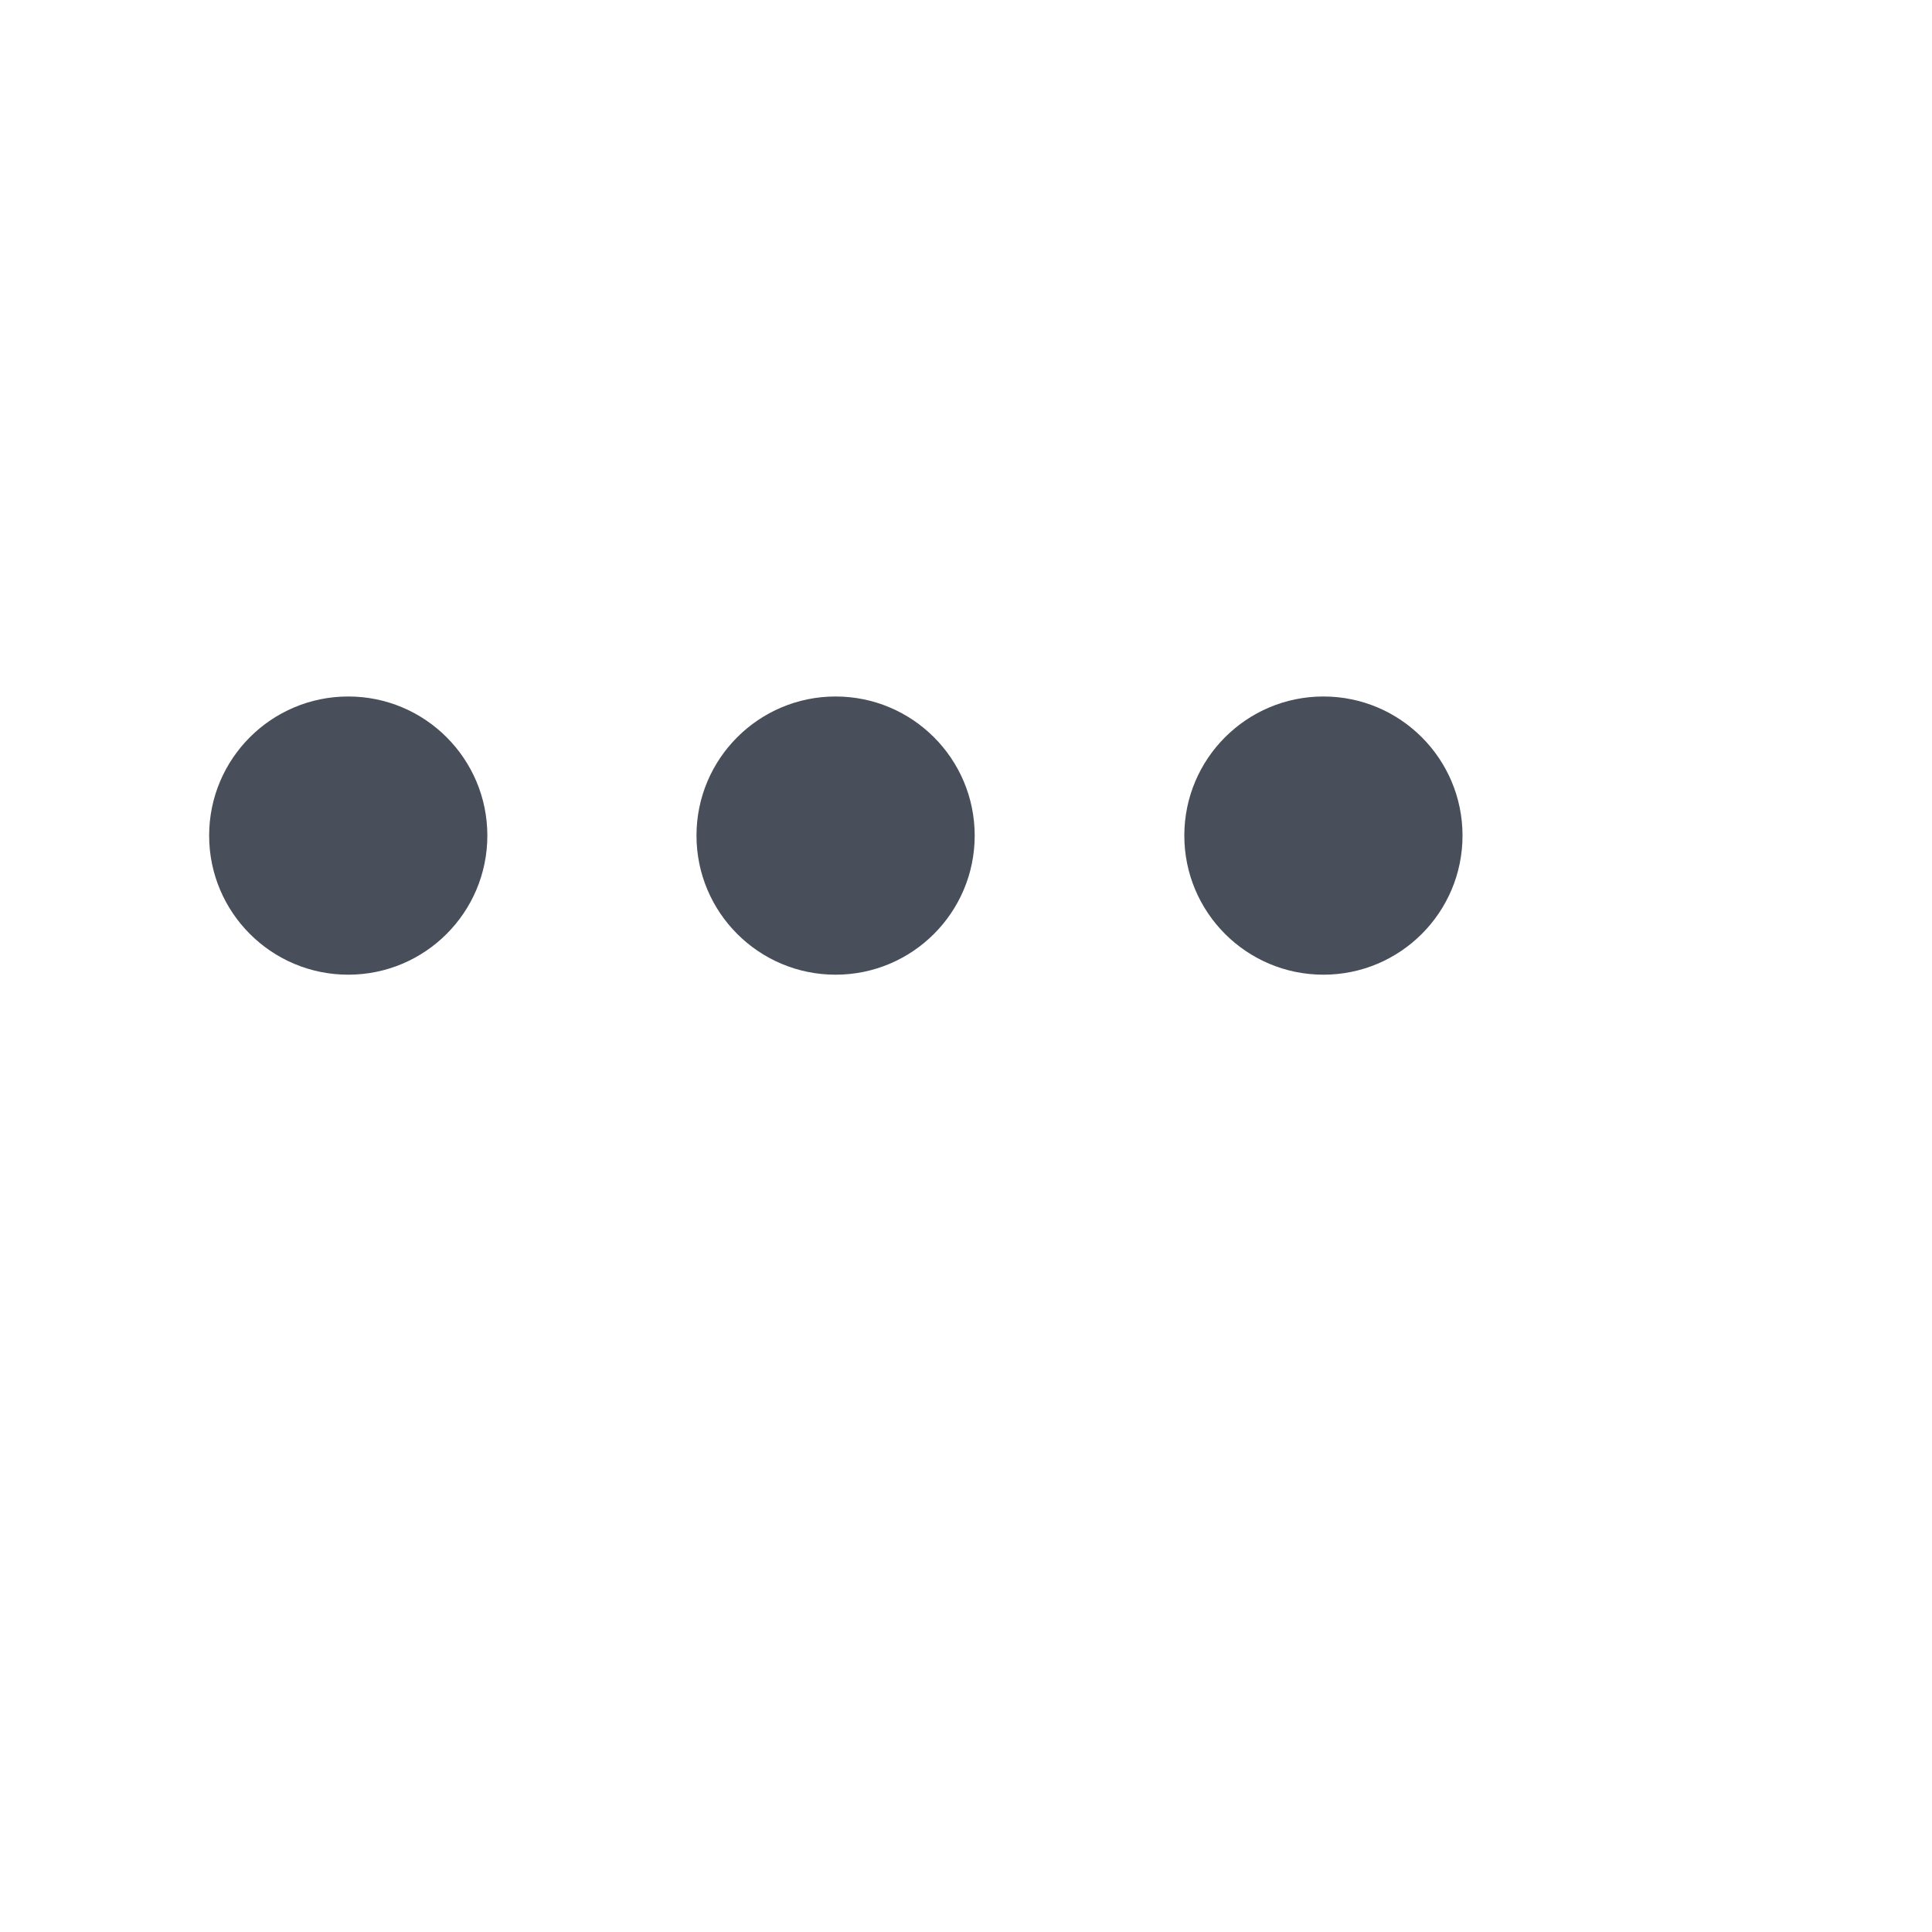 <?xml version="1.0" encoding="utf-8"?>
<svg xmlns="http://www.w3.org/2000/svg" fill="none" height="100%" overflow="visible" preserveAspectRatio="none" style="display: block;" viewBox="0 0 4 4" width="100%">
<g id="vuesax/linear/more">
<g id="more">
<circle cx="0.721" cy="1.73" fill="#494F5A" id="Ellipse 14" r="0.288" transform="rotate(90 0.721 1.73)"/>
<circle cx="2.74" cy="1.73" fill="#494F5A" id="Ellipse 12" r="0.288" transform="rotate(90 2.74 1.73)"/>
<circle cx="1.73" cy="1.73" fill="#494F5A" id="Ellipse 13" r="0.288" transform="rotate(90 1.73 1.73)"/>
<path d="M3.288 0.173V3.288H0.173V0.173H3.288Z" id="Vector" opacity="0" stroke="#494F5A" stroke-width="0.346"/>
</g>
</g>
</svg>